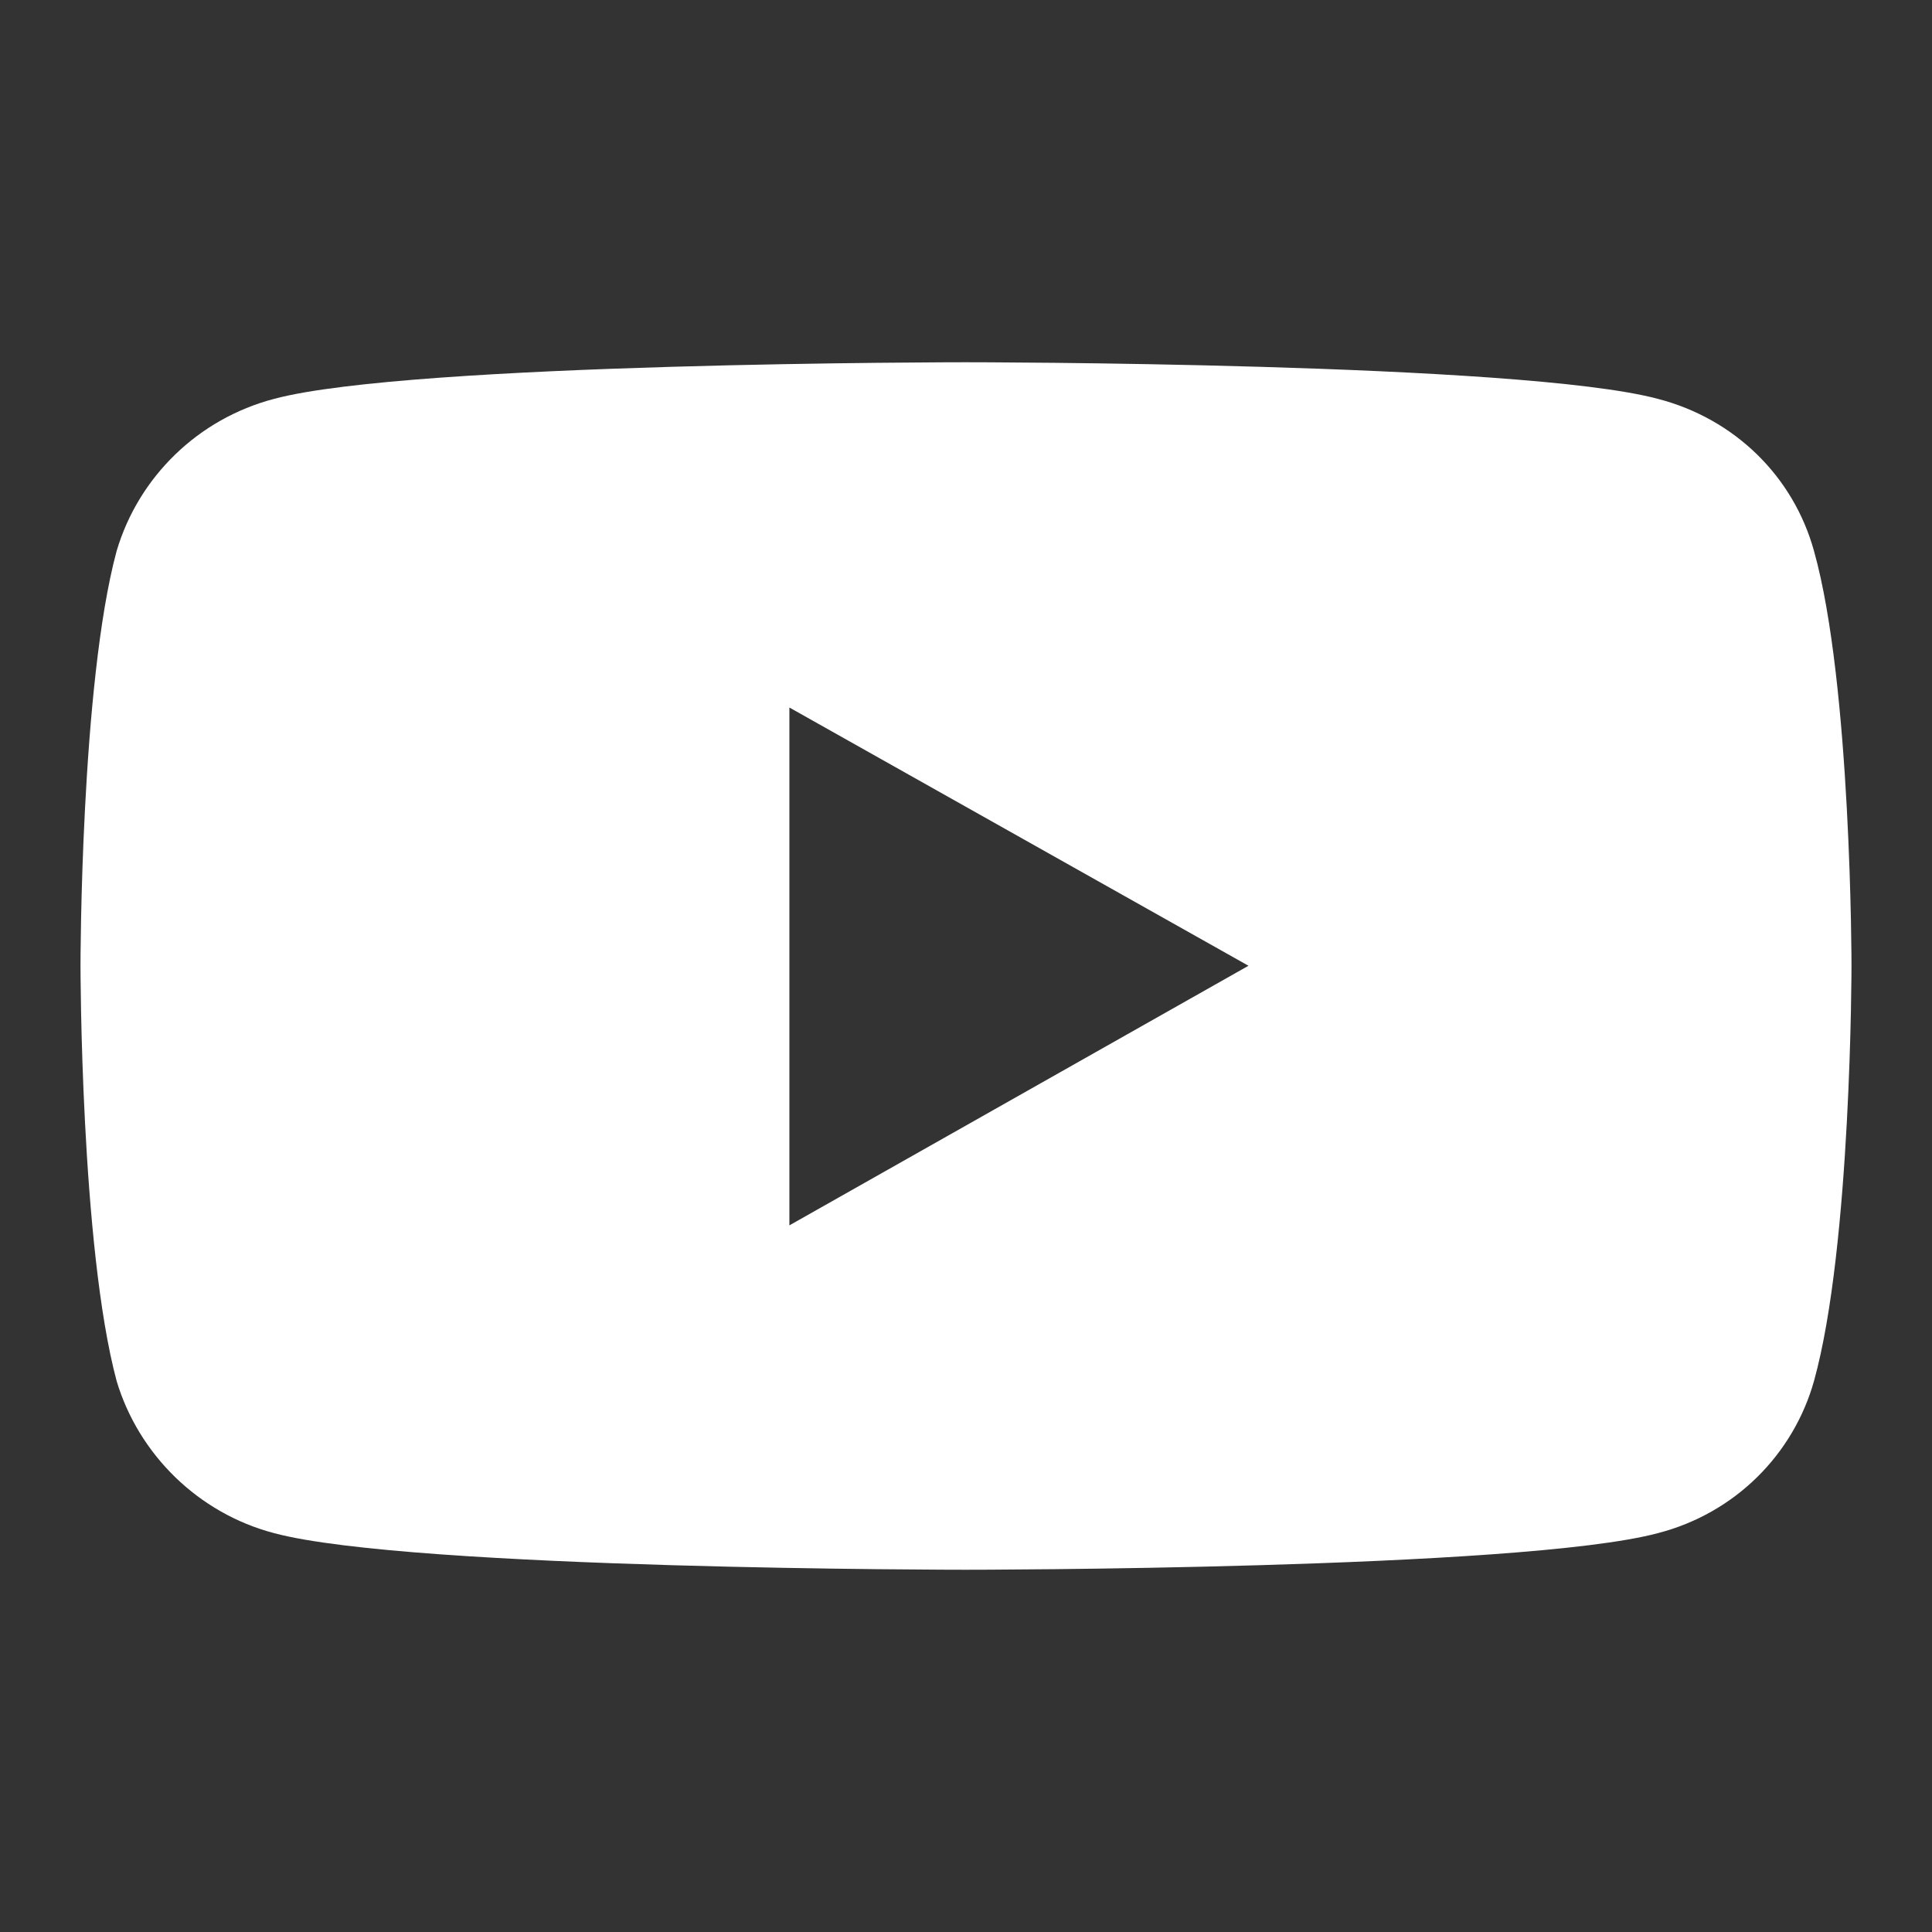 <svg width="24" height="24" viewBox="0 0 24 24" fill="none" xmlns="http://www.w3.org/2000/svg">
<rect x="0" y="0" width="24" height="24" fill="#333333" stroke="none"/>
<path d="M22.534 6.844C22.279 5.921 21.552 5.202 20.592 4.954C18.889 4.5 11.992 4.5 11.992 4.5C11.992 4.5 5.111 4.5 3.408 4.954C2.459 5.202 1.721 5.926 1.449 6.844C1 8.503 1 11.992 1 11.992C1 11.992 1 15.481 1.449 17.156C1.721 18.063 2.459 18.798 3.408 19.046C5.111 19.5 11.992 19.5 11.992 19.5C11.992 19.5 18.889 19.5 20.592 19.046C21.557 18.798 22.279 18.063 22.534 17.156C23 15.481 23 11.992 23 11.992C23 11.992 23 8.503 22.534 6.844ZM9.806 15.217V8.789L15.509 11.997L9.806 15.222V15.217Z" fill="white"/>
</svg>
